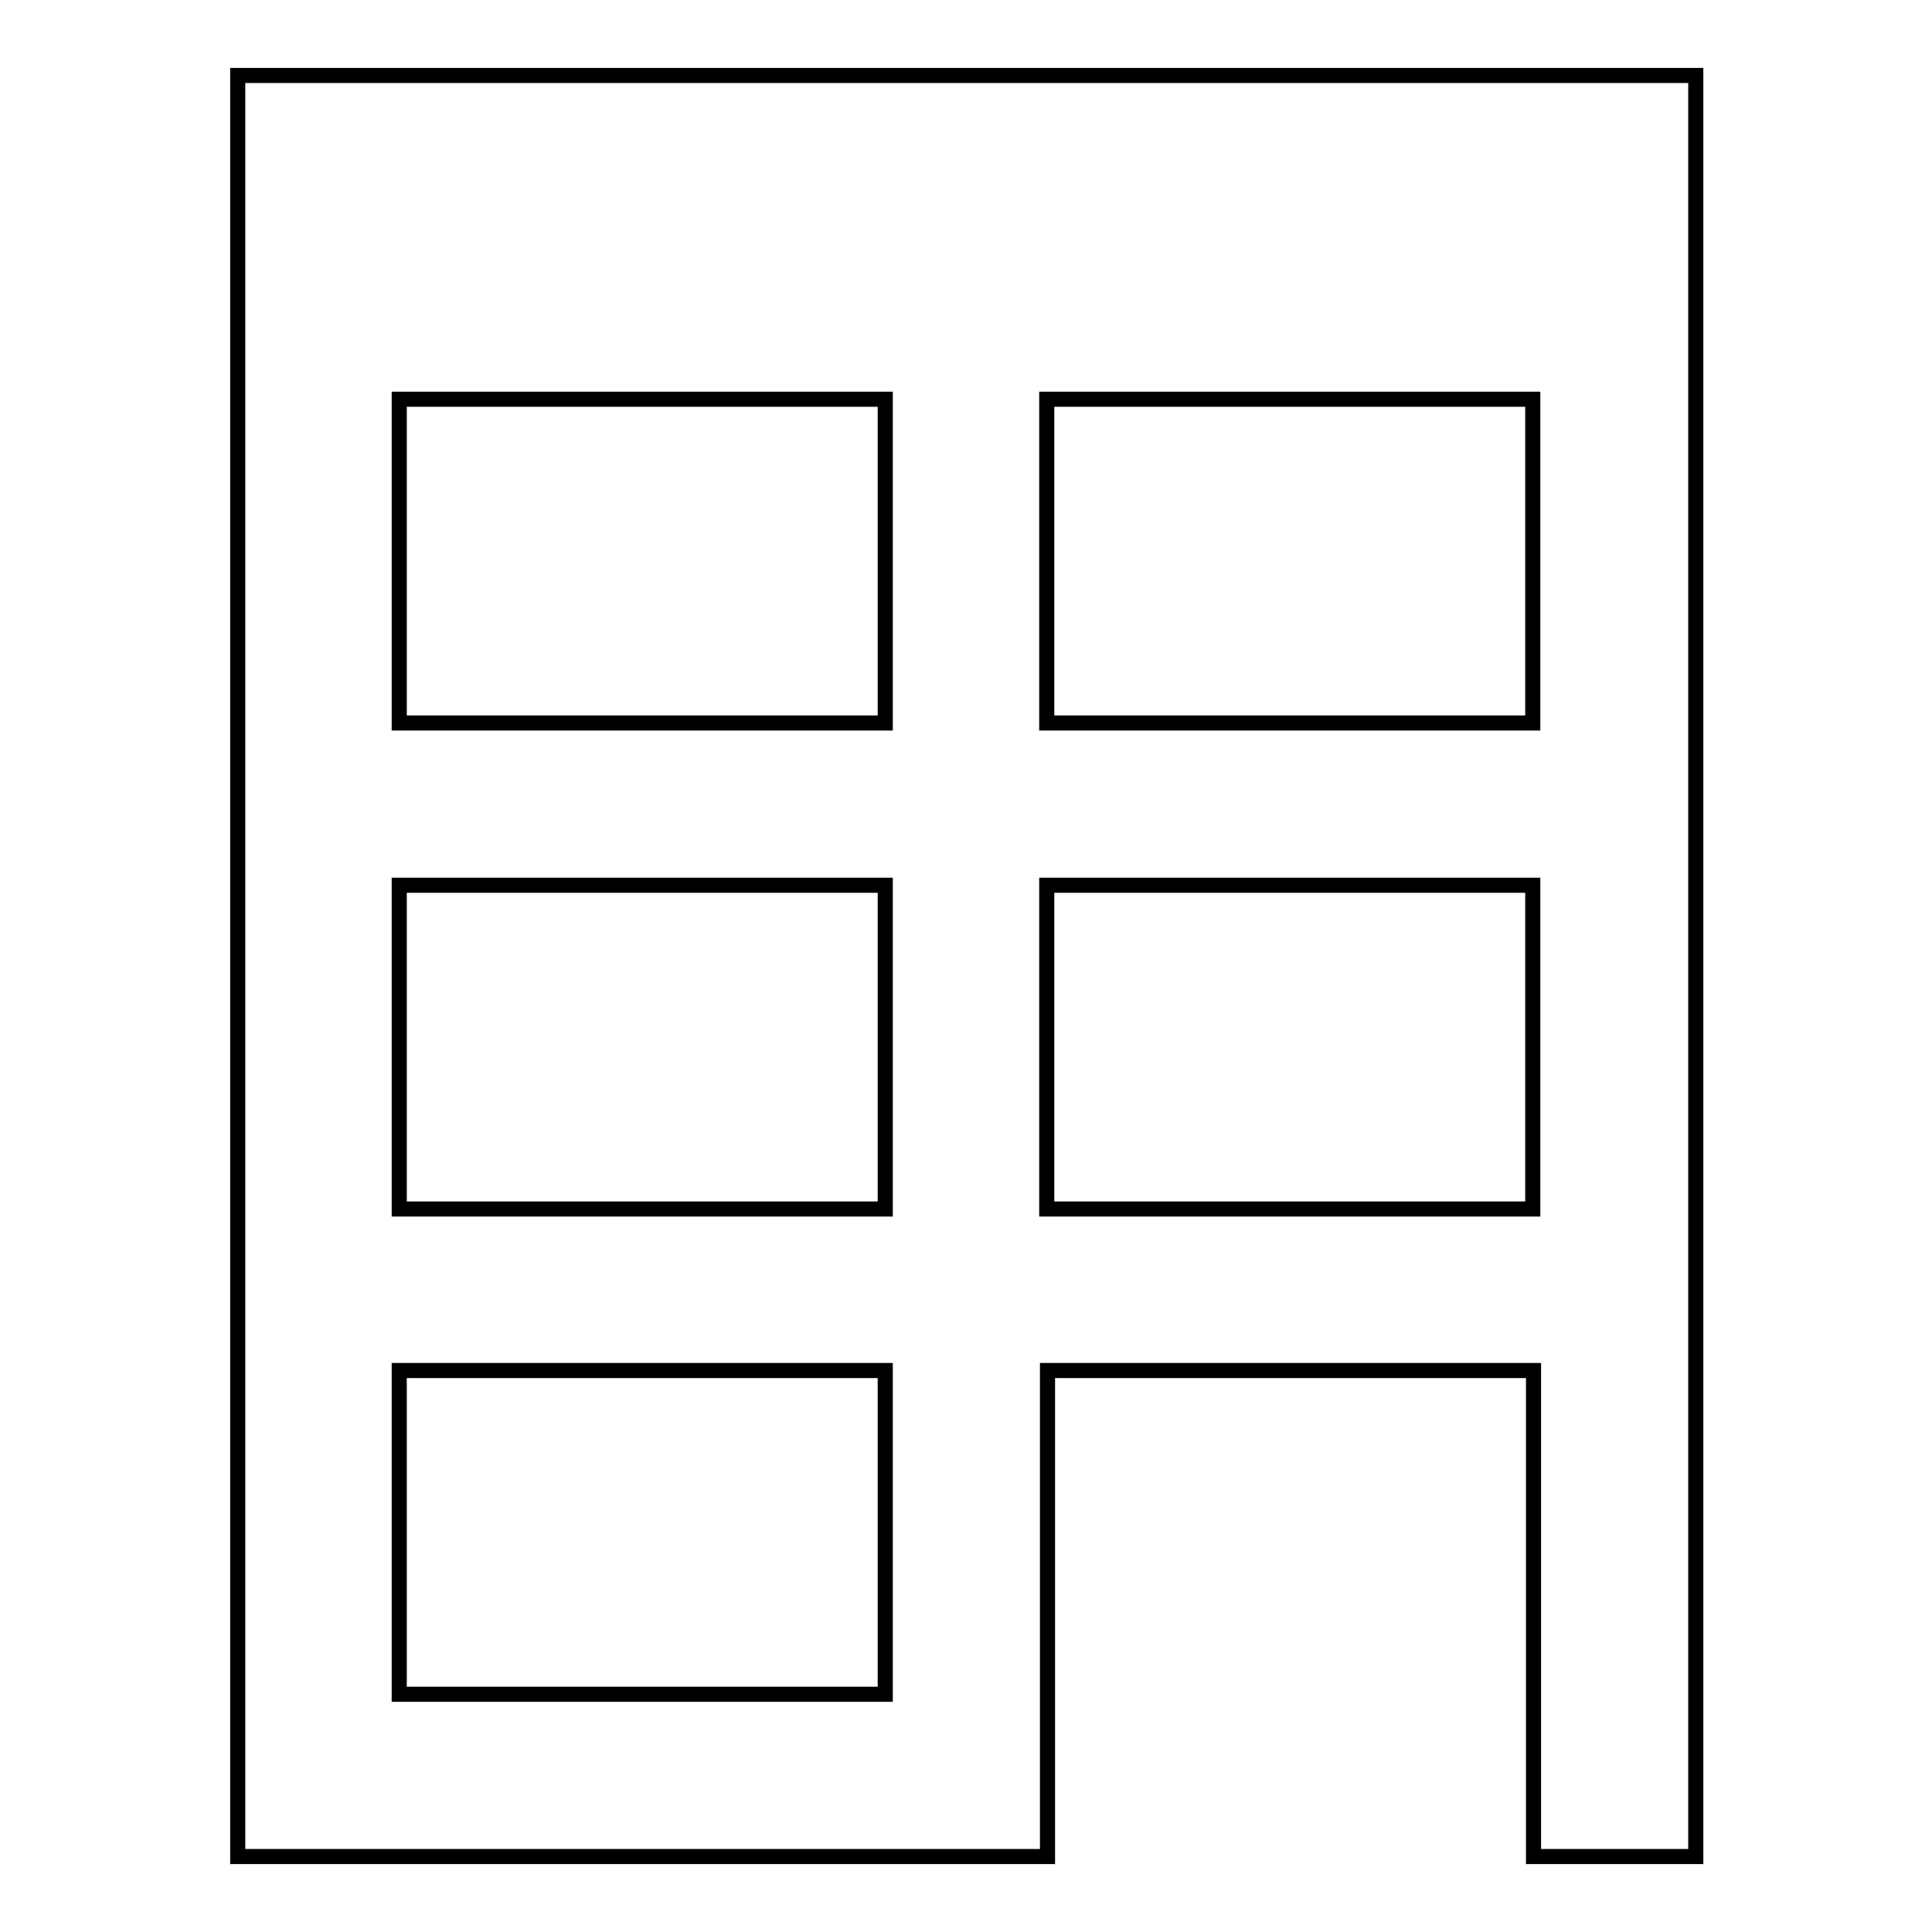 <?xml version="1.0" encoding="utf-8"?>
<!-- Svg Vector Icons : http://www.onlinewebfonts.com/icon -->
<!DOCTYPE svg PUBLIC "-//W3C//DTD SVG 1.1//EN" "http://www.w3.org/Graphics/SVG/1.1/DTD/svg11.dtd">
<svg version="1.1" xmlns="http://www.w3.org/2000/svg" xmlns:xlink="http://www.w3.org/1999/xlink" x="0px" y="0px" viewBox="0 0 256 256" enable-background="new 0 0 256 256" xml:space="preserve">
<g> <path stroke-width="2" fill-opacity="0" stroke="#000000"  d="M31.5,10v236h107.3v-64.4h64.4V246h21.5V10H31.5z M117.3,224.5H52.9v-42.9h64.4V224.5z M117.3,160.2H52.9 v-42.9h64.4V160.2z M117.3,95.8H52.9V52.9h64.4V95.8z M203.1,160.2h-64.4v-42.9h64.4V160.2z M203.1,95.8h-64.4V52.9h64.4V95.8z"/></g>
</svg>